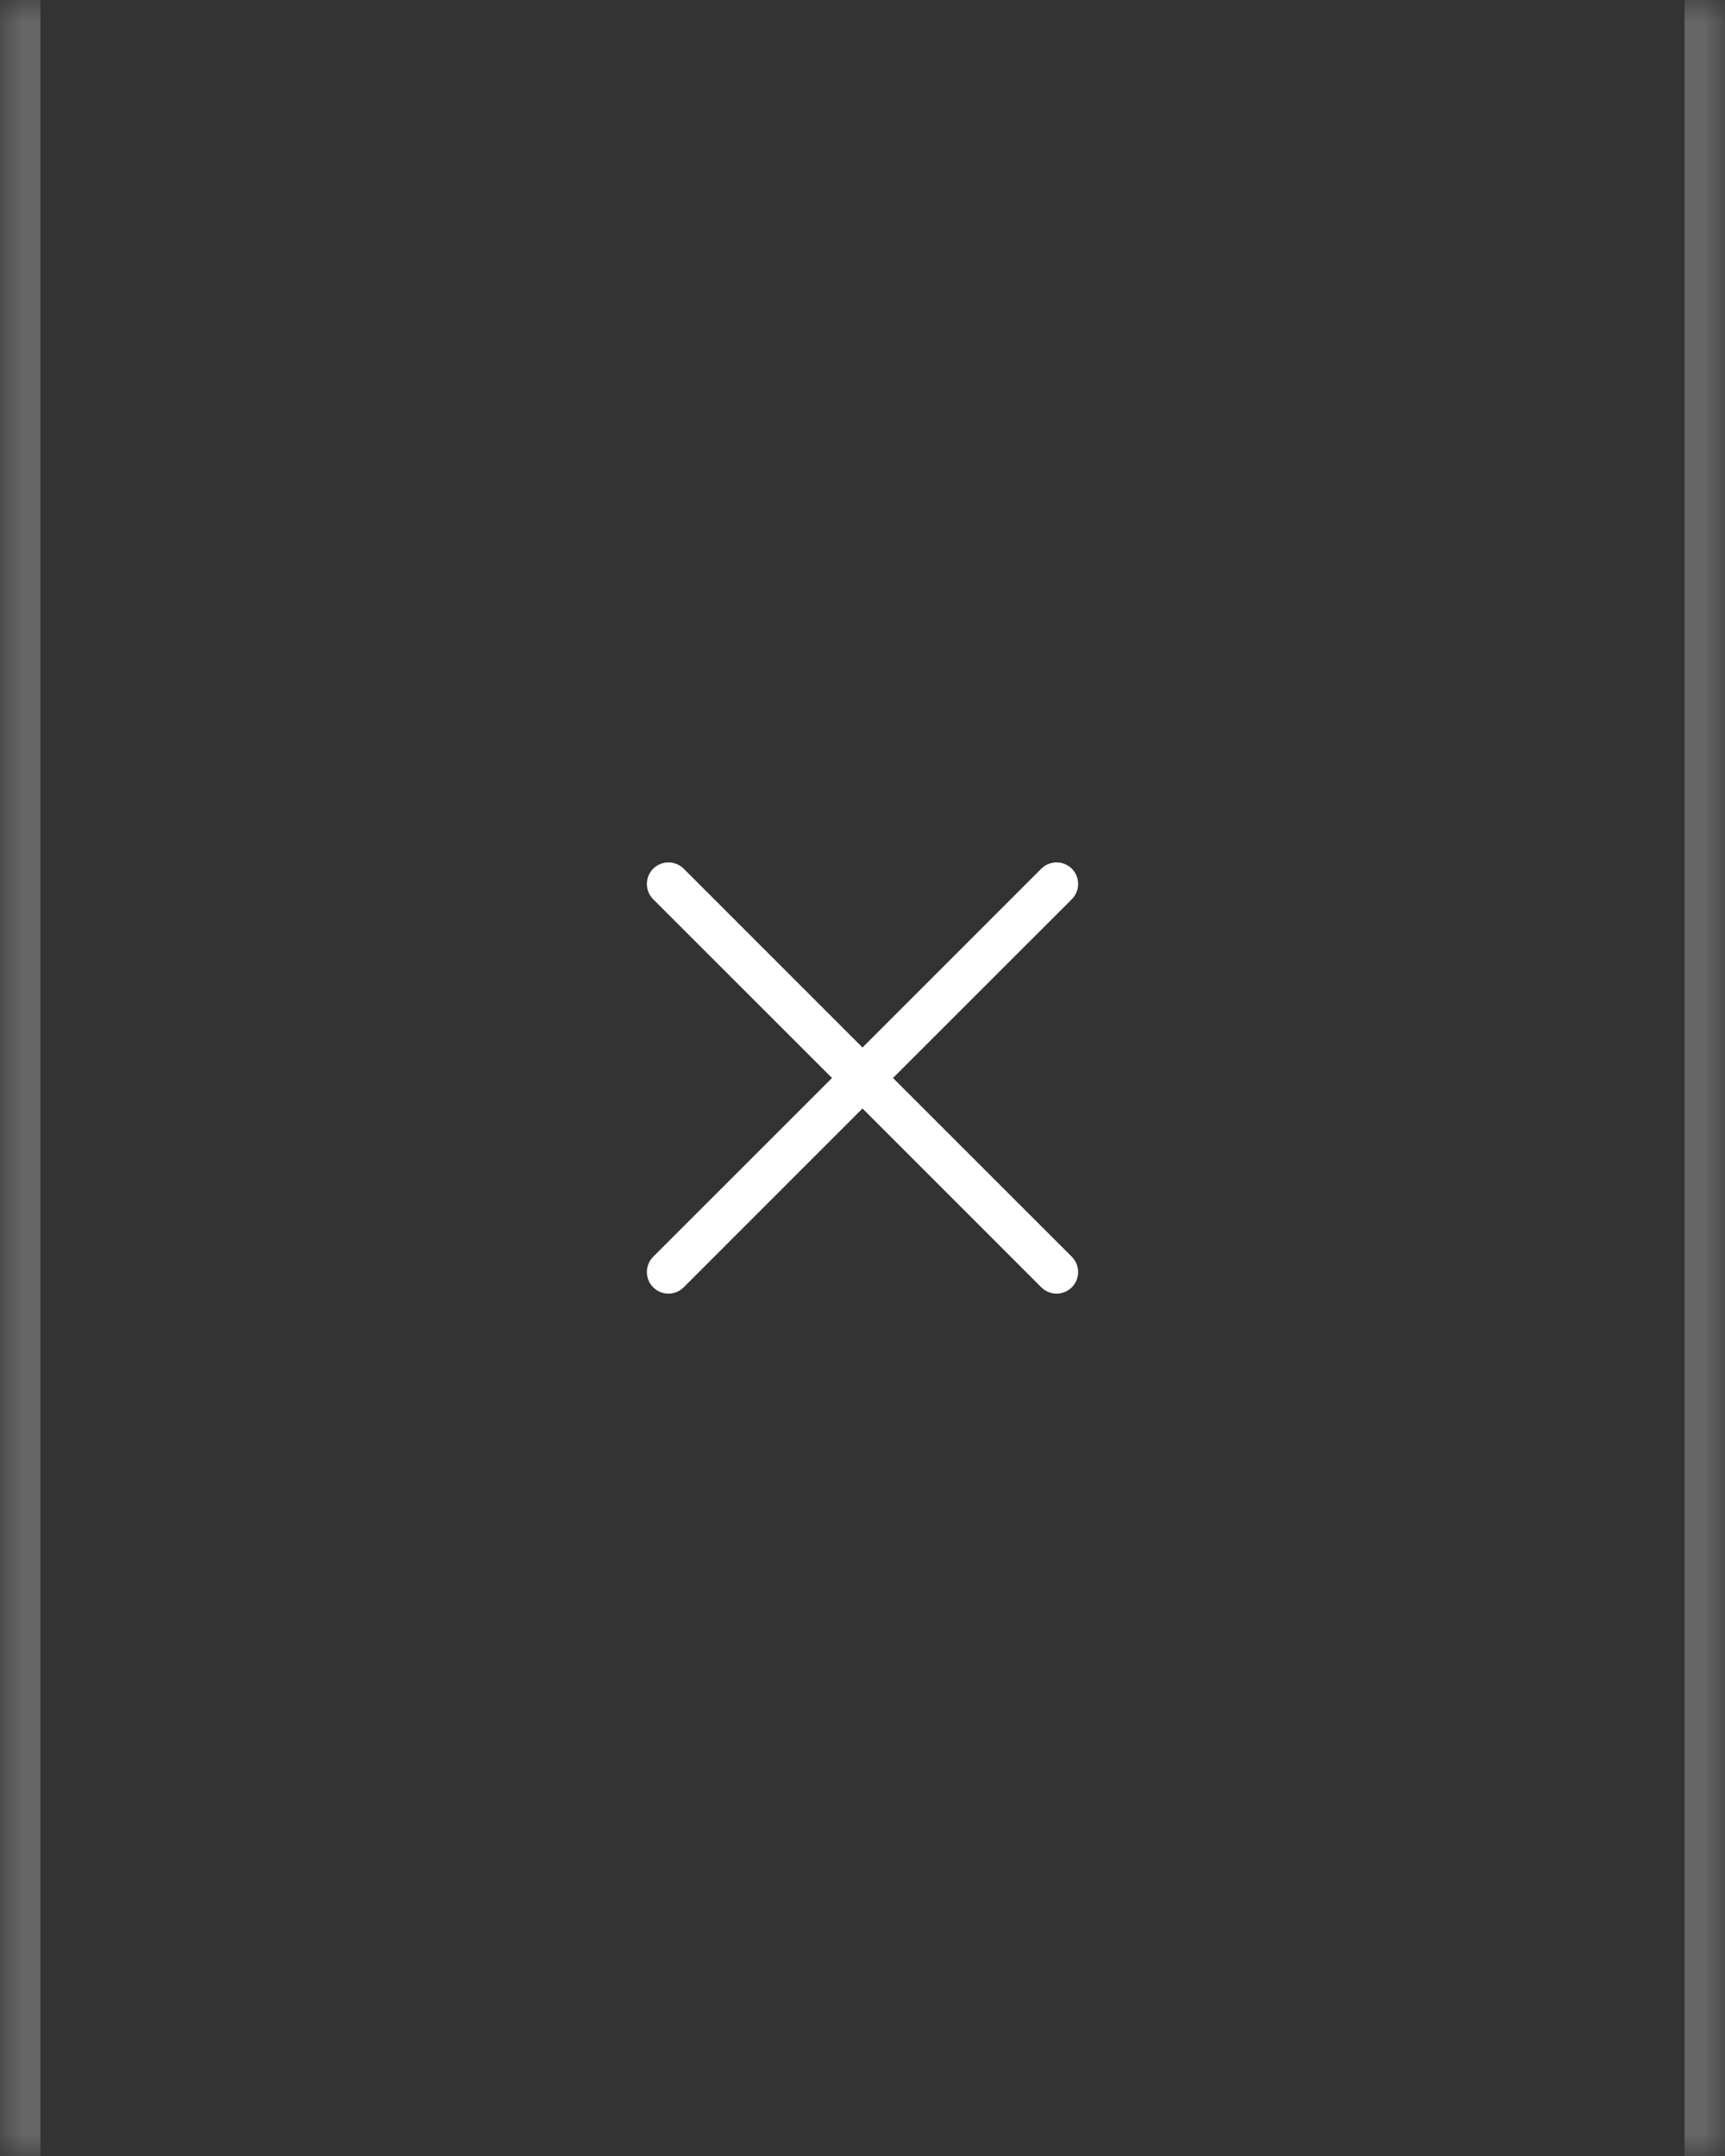 <?xml version="1.0" encoding="UTF-8"?> <svg xmlns="http://www.w3.org/2000/svg" width="40" height="50" viewBox="0 0 40 50" fill="none"><rect x="0" y="0" width="40" height="50" fill="#333333" stroke="none"/><mask id="path-1-inside-1_2138_2598" fill="white"><path d="M0 0H40V50H0V0Z"></path></mask><path d="M39.062 0V50H40.938V0H39.062ZM0.938 50V0H-0.938V50H0.938Z" fill="white" fill-opacity="0.25" mask="url(#path-1-inside-1_2138_2598)"></path><path d="M24.854 29.146C24.9 29.193 24.937 29.248 24.962 29.309C24.987 29.369 25 29.435 25 29.5C25 29.566 24.987 29.631 24.962 29.692C24.937 29.752 24.9 29.808 24.854 29.854C24.807 29.901 24.752 29.937 24.692 29.962C24.631 29.988 24.566 30.001 24.5 30.001C24.434 30.001 24.369 29.988 24.309 29.962C24.248 29.937 24.193 29.901 24.146 29.854L20 25.707L15.854 29.854C15.76 29.948 15.633 30.001 15.5 30.001C15.367 30.001 15.24 29.948 15.146 29.854C15.053 29.76 15 29.633 15 29.5C15 29.368 15.053 29.24 15.146 29.146L19.293 25L15.146 20.854C15.053 20.76 15 20.633 15 20.5C15 20.368 15.053 20.24 15.146 20.146C15.24 20.053 15.367 20 15.5 20C15.633 20 15.76 20.053 15.854 20.146L20 24.293L24.146 20.146C24.24 20.053 24.367 20 24.5 20C24.633 20 24.76 20.053 24.854 20.146C24.948 20.24 25 20.368 25 20.5C25 20.633 24.948 20.76 24.854 20.854L20.707 25L24.854 29.146Z" fill="white"></path></svg> 